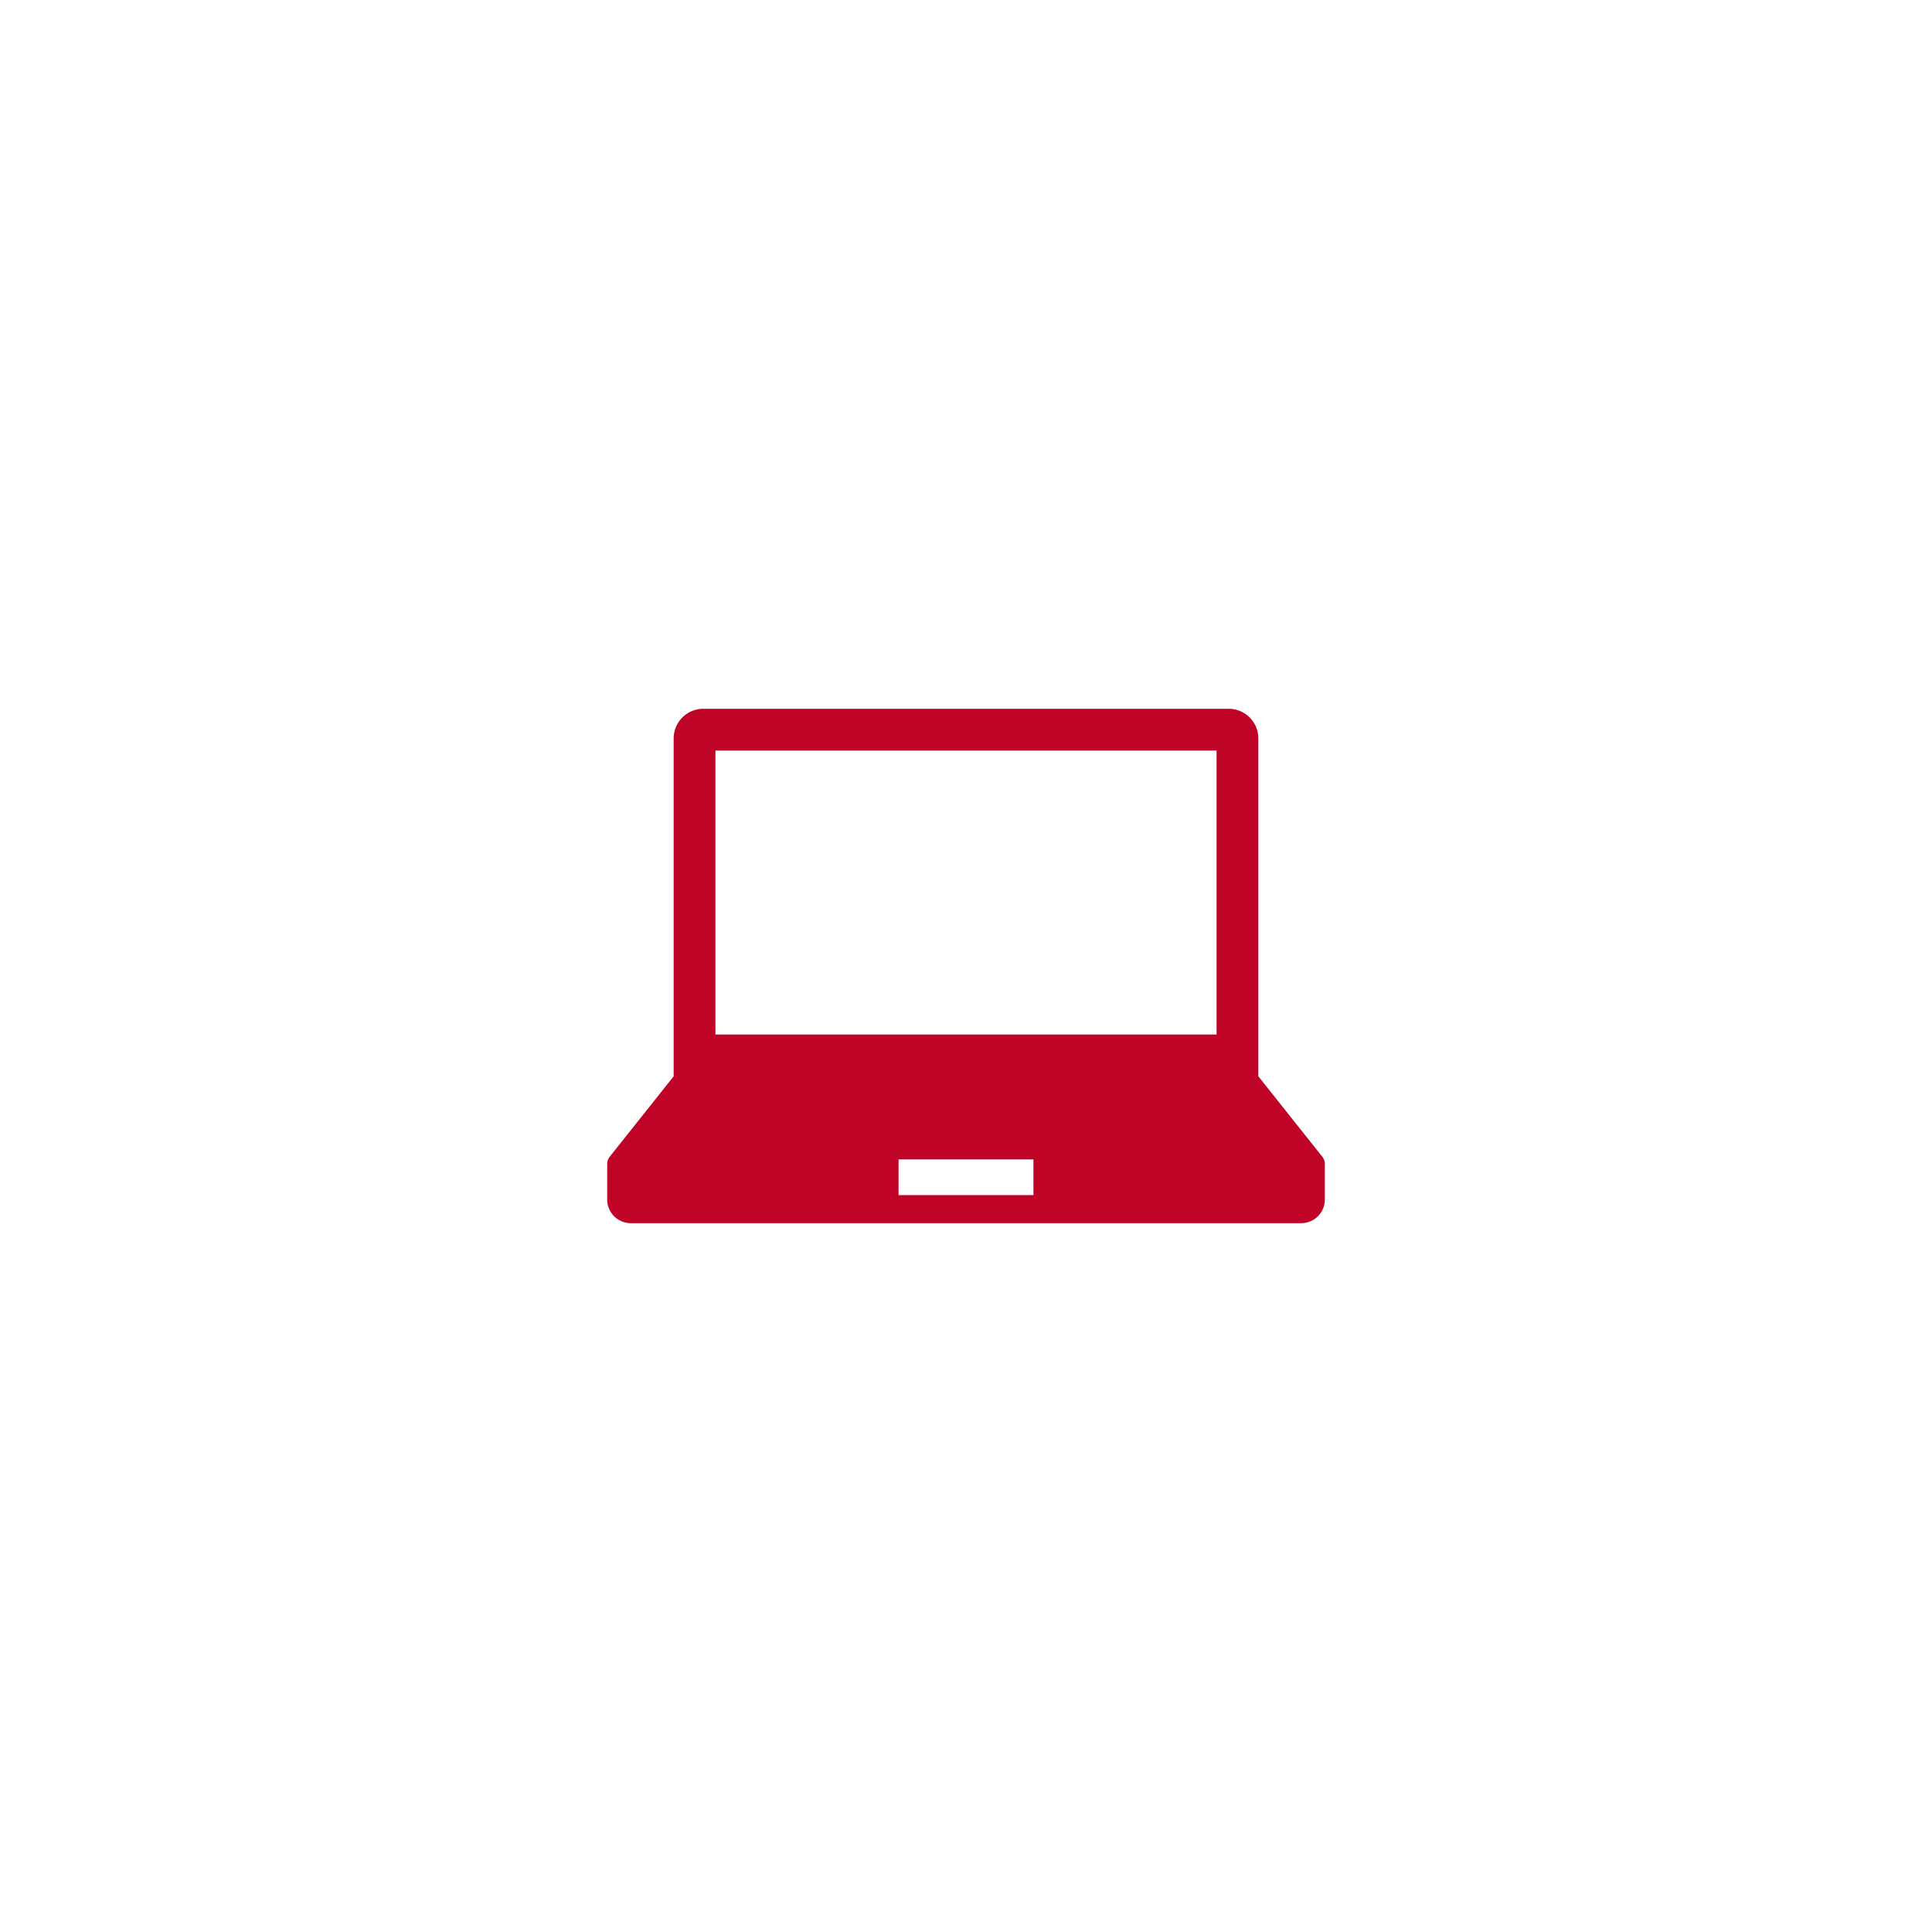 <svg xmlns="http://www.w3.org/2000/svg" xmlns:xlink="http://www.w3.org/1999/xlink" width="210" height="210" viewBox="0 0 210 210"><defs><style>.a,.d{fill:#c00428;}.a{stroke:#707070;}.b{fill:#fff;}.c{clip-path:url(#c);}.e{filter:url(#a);}</style><filter id="a" x="0" y="0" width="210" height="210" filterUnits="userSpaceOnUse"><feOffset input="SourceAlpha"/><feGaussianBlur stdDeviation="5" result="b"/><feFlood flood-color="#35bab6" flood-opacity="0.102"/><feComposite operator="in" in2="b"/><feComposite in="SourceGraphic"/></filter><clipPath id="c"><rect class="a" width="78" height="78"/></clipPath></defs><g transform="translate(15 15)"><g class="e" transform="matrix(1, 0, 0, 1, -15, -15)"><circle class="b" cx="90" cy="90" r="90" transform="translate(15 15)"/></g><g class="c" transform="translate(51 51)"><path class="d" d="M81.716,63.718l-6.945-8.734V18.257a3.218,3.218,0,0,0-3.217-3.217H14.438a3.218,3.218,0,0,0-3.217,3.217V54.985L4.276,63.718a1.29,1.29,0,0,0-.28.8v3.866a2.566,2.566,0,0,0,2.567,2.567H79.429A2.566,2.566,0,0,0,82,68.387V64.521A1.28,1.28,0,0,0,81.716,63.718ZM15.761,19.58H70.232V50.446H15.761ZM50.328,67.9H35.666V64.018H50.328Z" transform="translate(-3.996 -3.997)"/></g></g></svg>